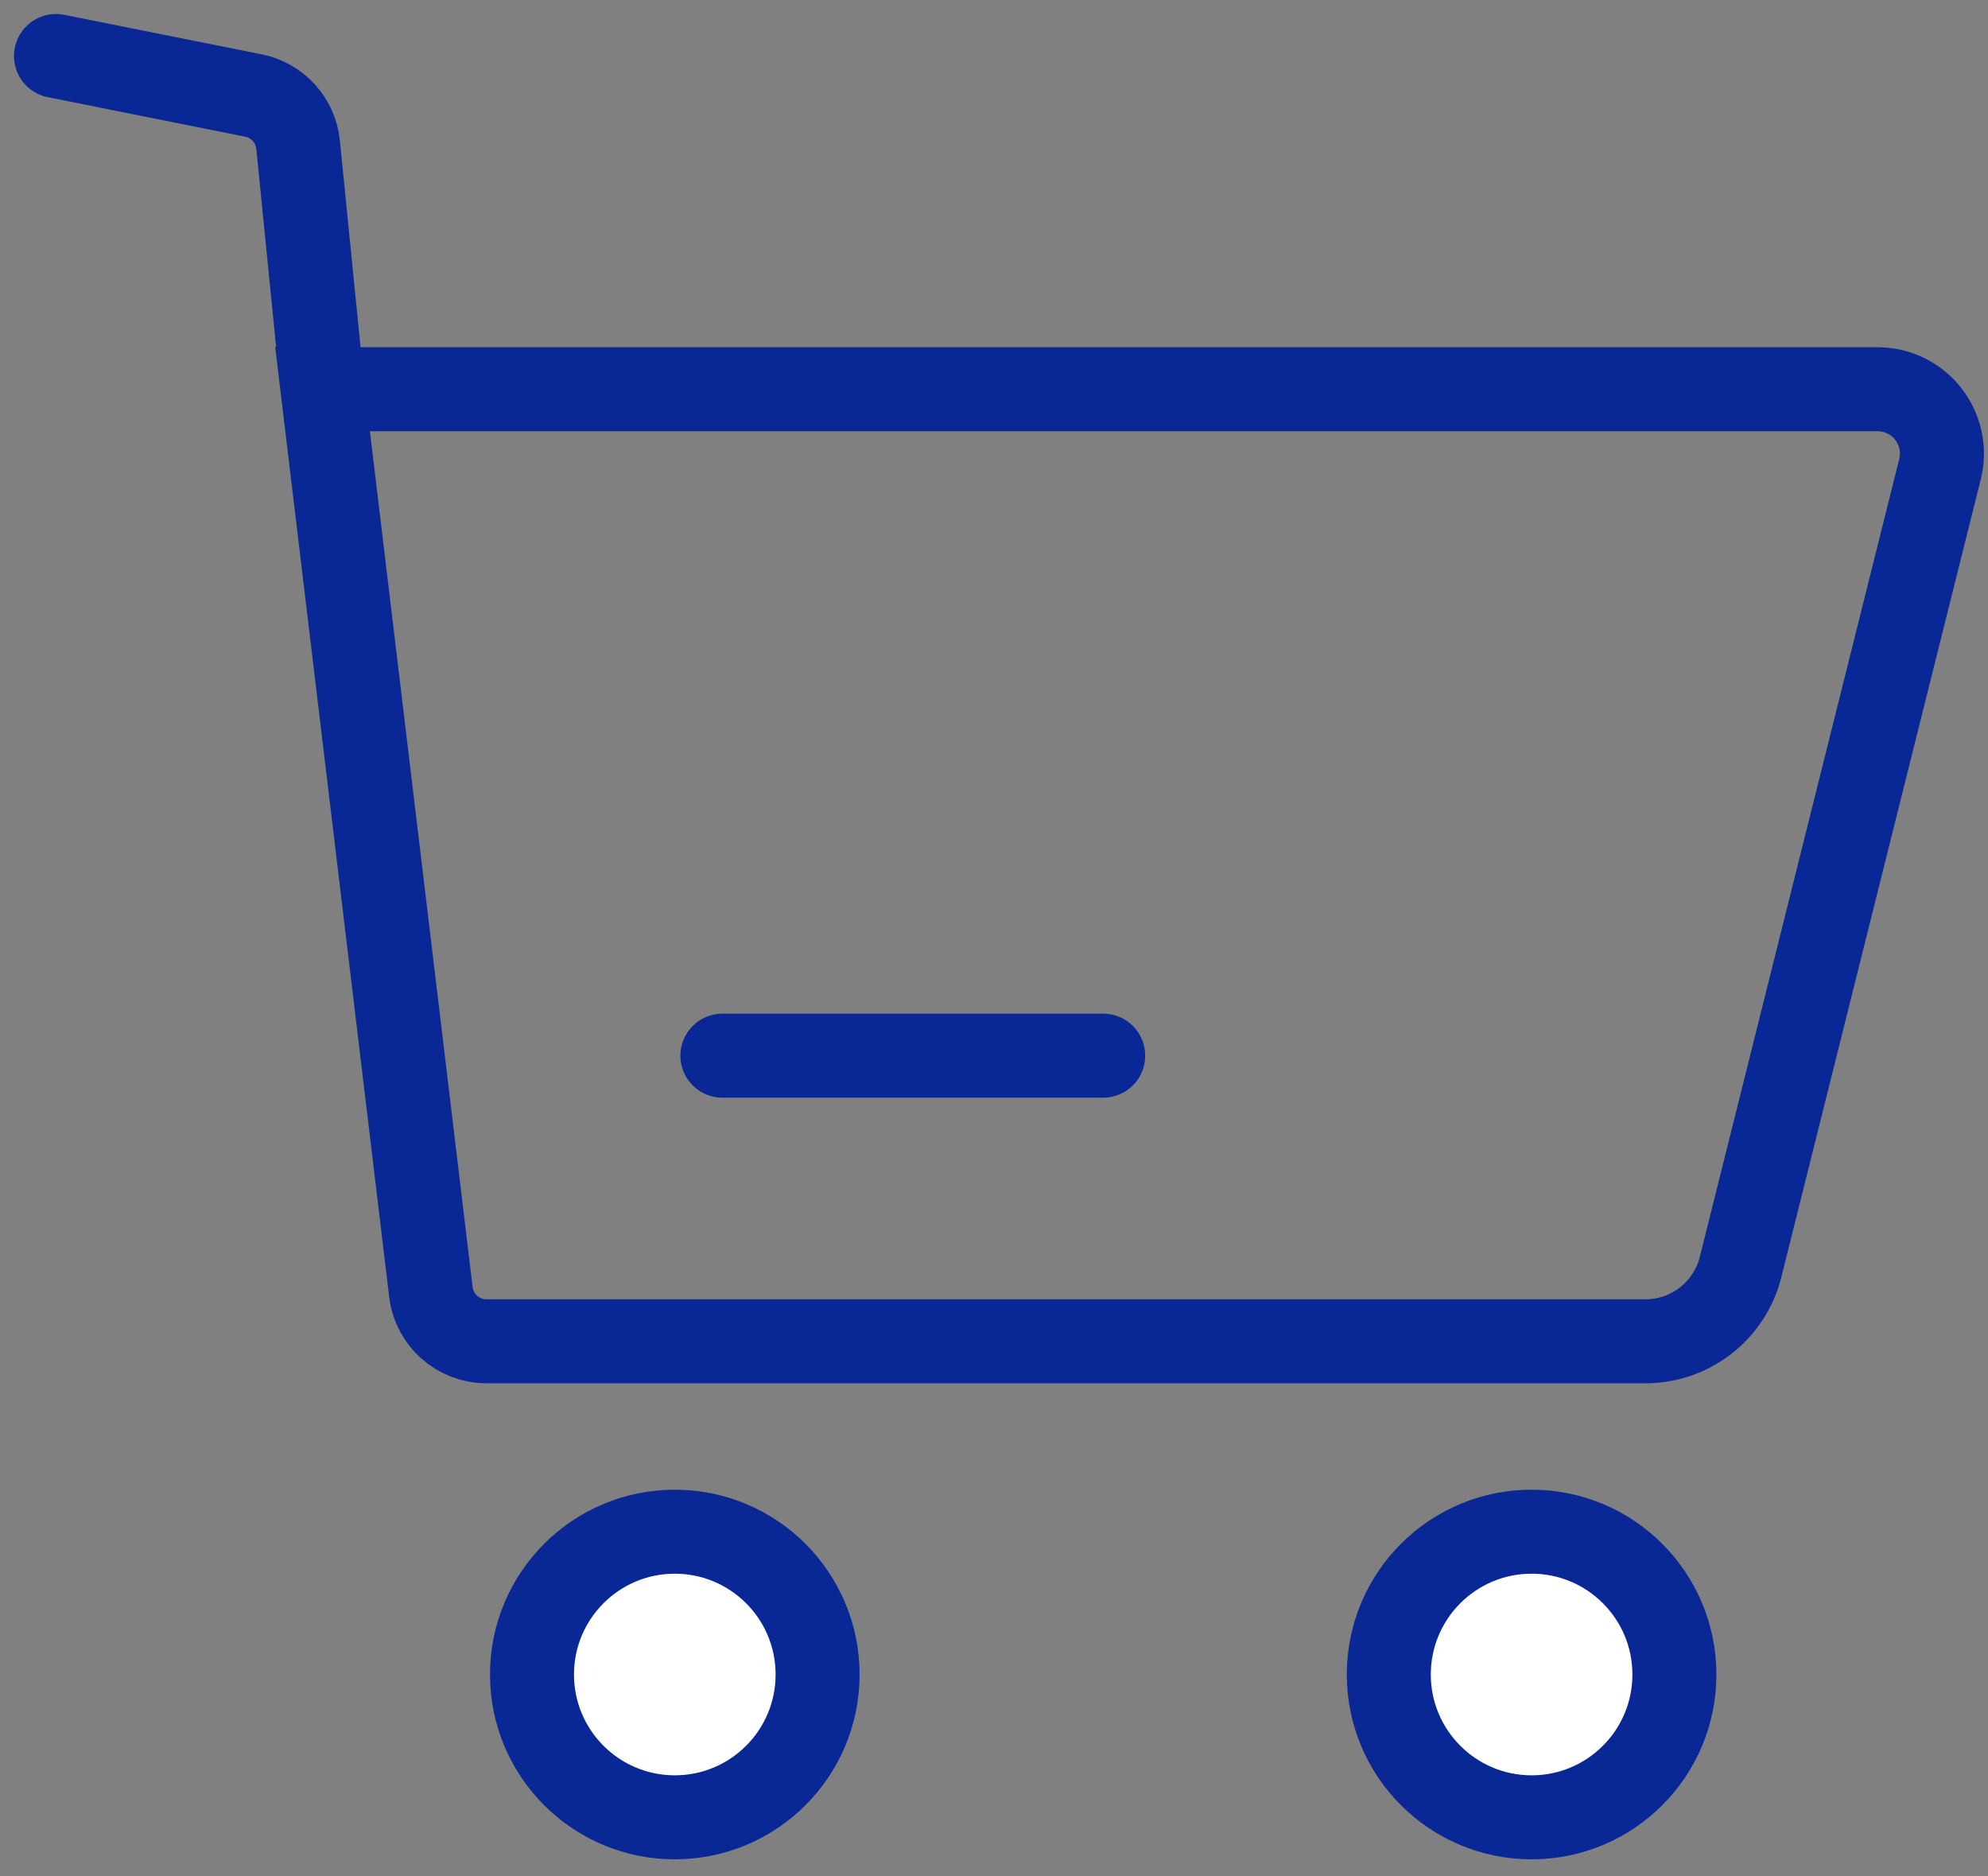 <?xml version="1.0" encoding="UTF-8"?> <svg xmlns="http://www.w3.org/2000/svg" width="71" height="67" viewBox="0 0 71 67" fill="none"><rect x="0" y="0" width="71" height="67" fill="#808080" stroke="none"/><path d="M2 2L9.049 3.41C9.911 3.582 10.56 4.297 10.647 5.172L11.52 13.9M11.52 13.9L15.389 46.138C15.509 47.144 16.362 47.9 17.374 47.9H58.767C60.373 47.9 61.773 46.807 62.163 45.249L69.285 16.758C69.648 15.306 68.55 13.9 67.054 13.9H11.52Z" stroke="#092896" stroke-width="3" stroke-linecap="round"></path><path d="M39.4 37.7H25.8" stroke="#092896" stroke-width="3" stroke-linecap="round" stroke-linejoin="round"></path><circle cx="24.1" cy="59.8" r="5.1" fill="white" stroke="#092896" stroke-width="3"></circle><circle cx="54.7" cy="59.8" r="5.1" fill="white" stroke="#092896" stroke-width="3"></circle></svg> 